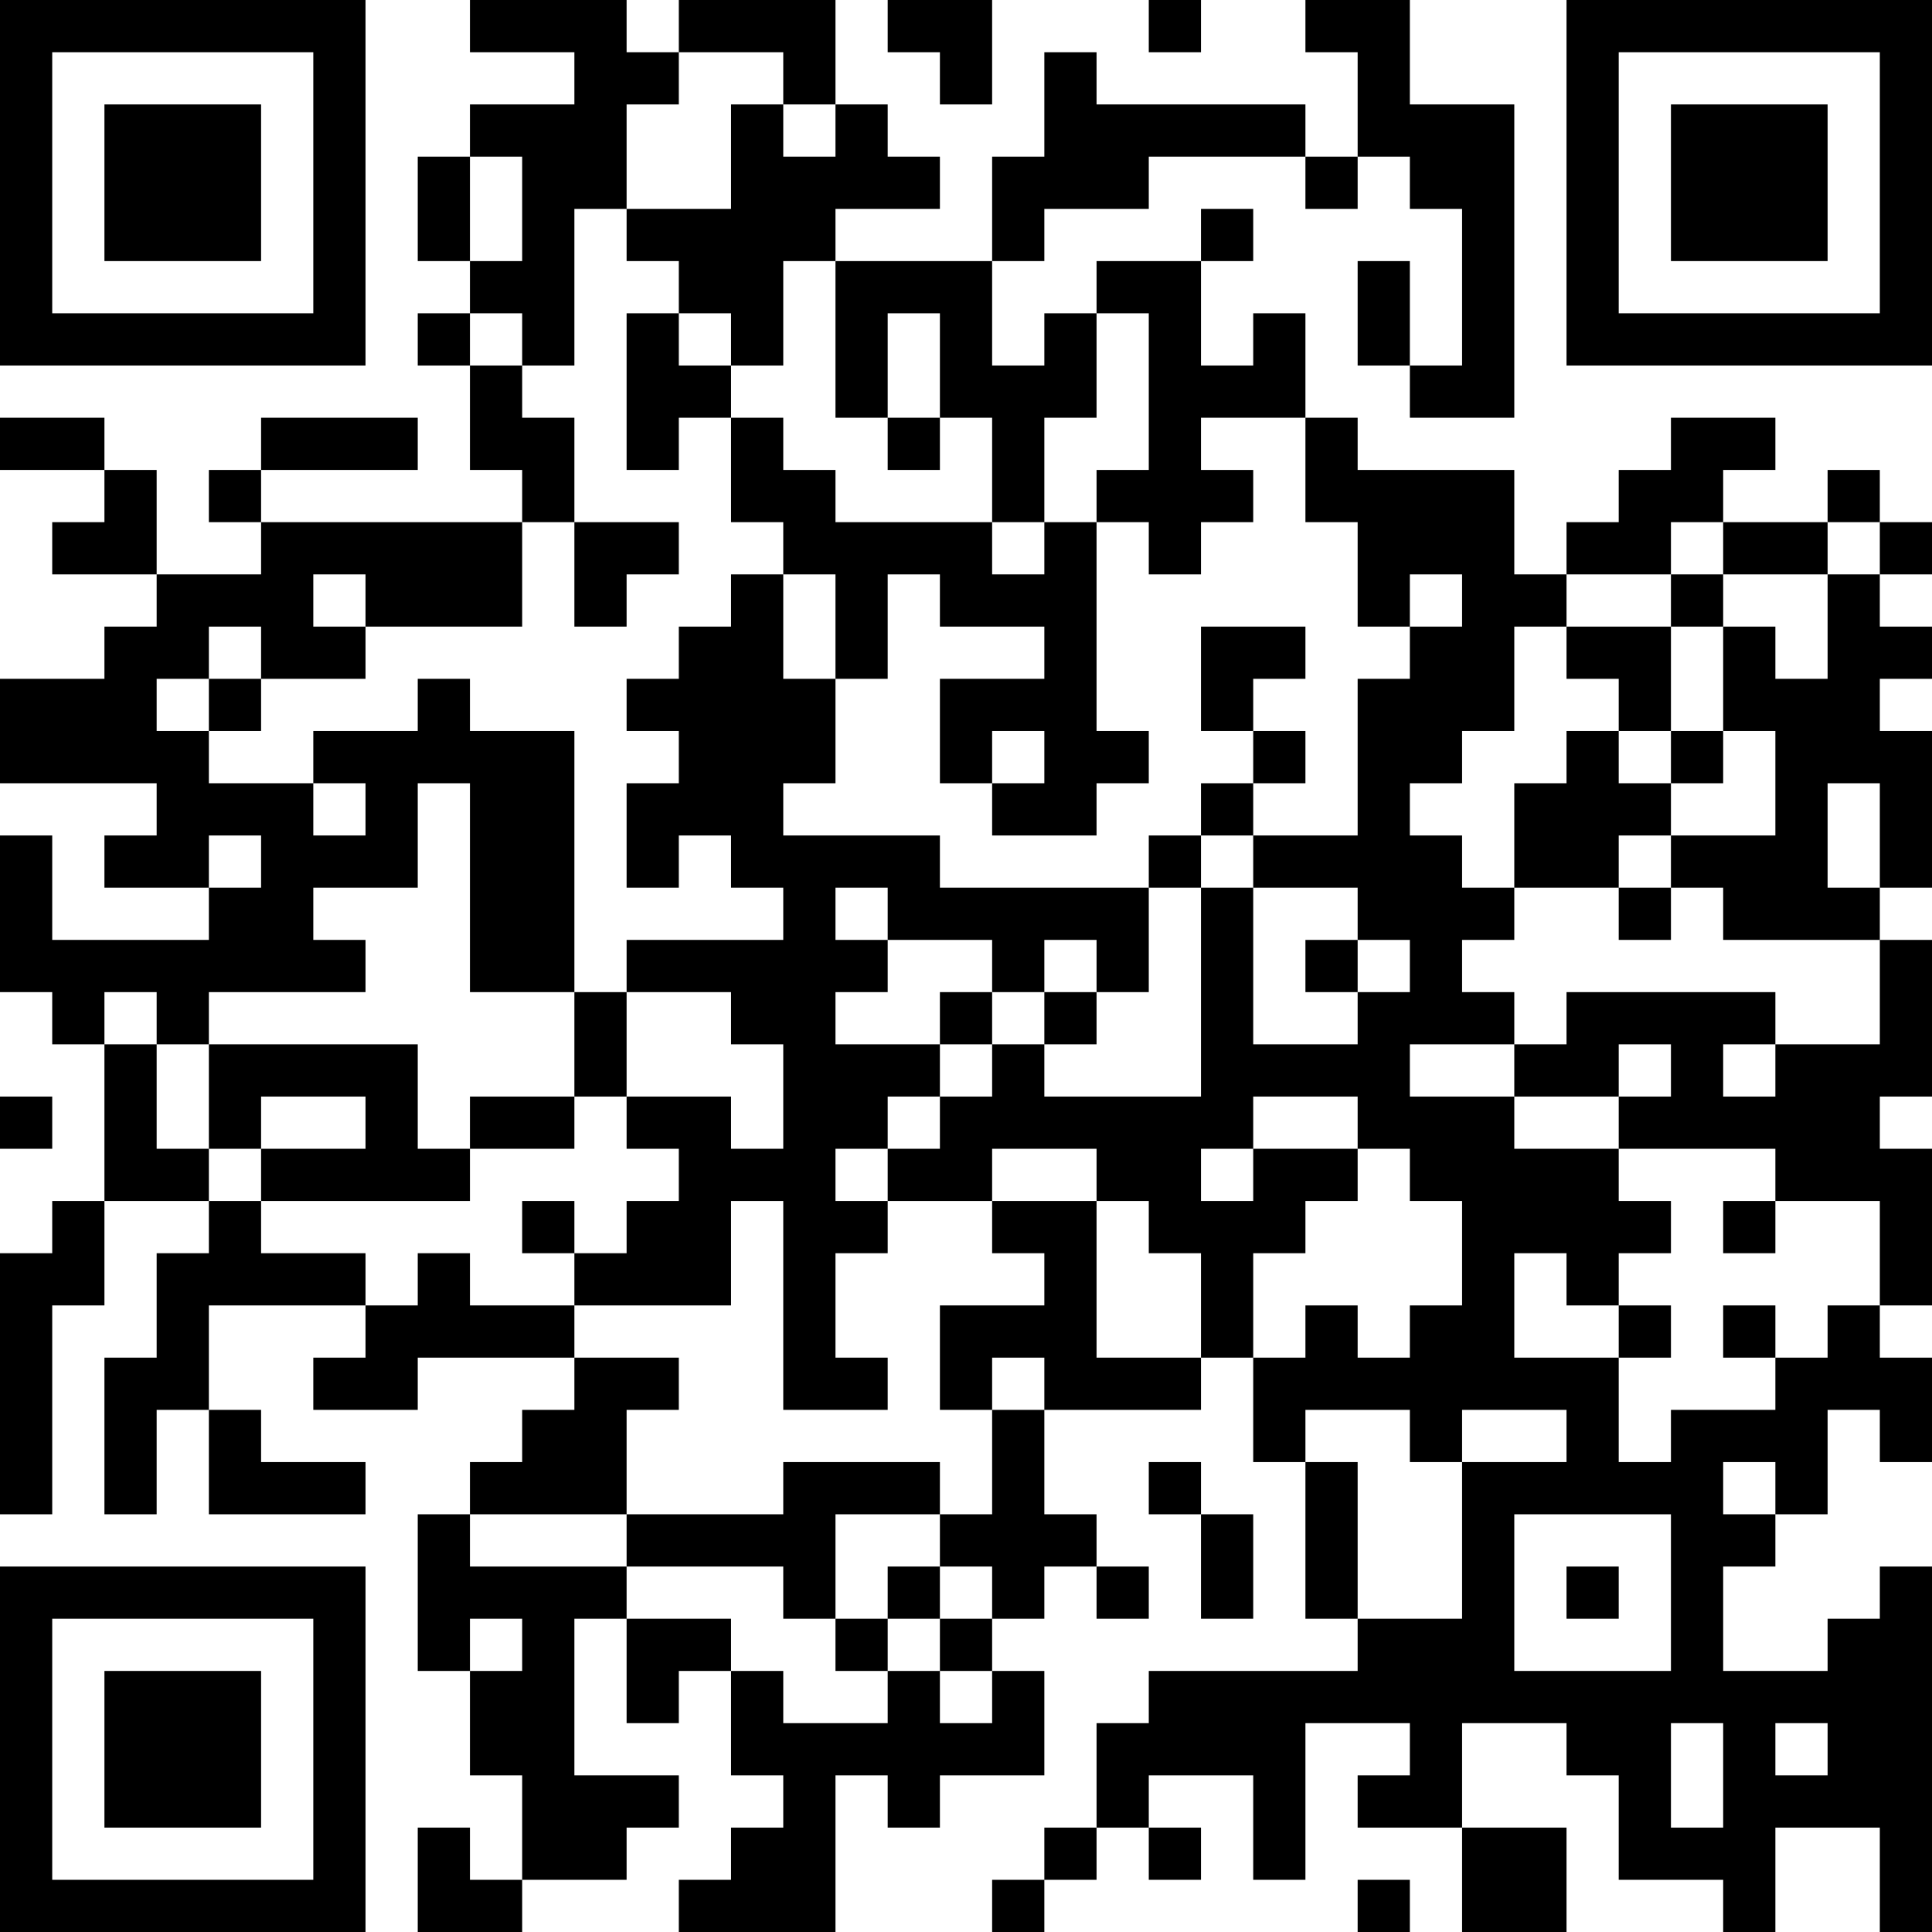<?xml version="1.0" encoding="UTF-8"?>
<svg xmlns="http://www.w3.org/2000/svg" version="1.1" width="400" height="400" viewBox="0 0 400 400"><rect x="0" y="0" width="400" height="400" fill="#ffffff"/><g transform="scale(10.811)"><g transform="translate(0,0)"><path fill-rule="evenodd" d="M9 0L9 1L11 1L11 2L9 2L9 3L8 3L8 5L9 5L9 6L8 6L8 7L9 7L9 9L10 9L10 10L5 10L5 9L8 9L8 8L5 8L5 9L4 9L4 10L5 10L5 11L3 11L3 9L2 9L2 8L0 8L0 9L2 9L2 10L1 10L1 11L3 11L3 12L2 12L2 13L0 13L0 15L3 15L3 16L2 16L2 17L4 17L4 18L1 18L1 16L0 16L0 19L1 19L1 20L2 20L2 23L1 23L1 24L0 24L0 29L1 29L1 25L2 25L2 23L4 23L4 24L3 24L3 26L2 26L2 29L3 29L3 27L4 27L4 29L7 29L7 28L5 28L5 27L4 27L4 25L7 25L7 26L6 26L6 27L8 27L8 26L11 26L11 27L10 27L10 28L9 28L9 29L8 29L8 32L9 32L9 34L10 34L10 36L9 36L9 35L8 35L8 37L10 37L10 36L12 36L12 35L13 35L13 34L11 34L11 31L12 31L12 33L13 33L13 32L14 32L14 34L15 34L15 35L14 35L14 36L13 36L13 37L16 37L16 34L17 34L17 35L18 35L18 34L20 34L20 32L19 32L19 31L20 31L20 30L21 30L21 31L22 31L22 30L21 30L21 29L20 29L20 27L23 27L23 26L24 26L24 28L25 28L25 31L26 31L26 32L22 32L22 33L21 33L21 35L20 35L20 36L19 36L19 37L20 37L20 36L21 36L21 35L22 35L22 36L23 36L23 35L22 35L22 34L24 34L24 36L25 36L25 33L27 33L27 34L26 34L26 35L28 35L28 37L30 37L30 35L28 35L28 33L30 33L30 34L31 34L31 36L33 36L33 37L34 37L34 35L36 35L36 37L37 37L37 30L36 30L36 31L35 31L35 32L33 32L33 30L34 30L34 29L35 29L35 27L36 27L36 28L37 28L37 26L36 26L36 25L37 25L37 22L36 22L36 21L37 21L37 18L36 18L36 17L37 17L37 14L36 14L36 13L37 13L37 12L36 12L36 11L37 11L37 10L36 10L36 9L35 9L35 10L33 10L33 9L34 9L34 8L32 8L32 9L31 9L31 10L30 10L30 11L29 11L29 9L26 9L26 8L25 8L25 6L24 6L24 7L23 7L23 5L24 5L24 4L23 4L23 5L21 5L21 6L20 6L20 7L19 7L19 5L20 5L20 4L22 4L22 3L25 3L25 4L26 4L26 3L27 3L27 4L28 4L28 7L27 7L27 5L26 5L26 7L27 7L27 8L29 8L29 2L27 2L27 0L25 0L25 1L26 1L26 3L25 3L25 2L21 2L21 1L20 1L20 3L19 3L19 5L16 5L16 4L18 4L18 3L17 3L17 2L16 2L16 0L13 0L13 1L12 1L12 0ZM17 0L17 1L18 1L18 2L19 2L19 0ZM22 0L22 1L23 1L23 0ZM13 1L13 2L12 2L12 4L11 4L11 7L10 7L10 6L9 6L9 7L10 7L10 8L11 8L11 10L10 10L10 12L7 12L7 11L6 11L6 12L7 12L7 13L5 13L5 12L4 12L4 13L3 13L3 14L4 14L4 15L6 15L6 16L7 16L7 15L6 15L6 14L8 14L8 13L9 13L9 14L11 14L11 19L9 19L9 15L8 15L8 17L6 17L6 18L7 18L7 19L4 19L4 20L3 20L3 19L2 19L2 20L3 20L3 22L4 22L4 23L5 23L5 24L7 24L7 25L8 25L8 24L9 24L9 25L11 25L11 26L13 26L13 27L12 27L12 29L9 29L9 30L12 30L12 31L14 31L14 32L15 32L15 33L17 33L17 32L18 32L18 33L19 33L19 32L18 32L18 31L19 31L19 30L18 30L18 29L19 29L19 27L20 27L20 26L19 26L19 27L18 27L18 25L20 25L20 24L19 24L19 23L21 23L21 26L23 26L23 24L22 24L22 23L21 23L21 22L19 22L19 23L17 23L17 22L18 22L18 21L19 21L19 20L20 20L20 21L23 21L23 17L24 17L24 20L26 20L26 19L27 19L27 18L26 18L26 17L24 17L24 16L26 16L26 13L27 13L27 12L28 12L28 11L27 11L27 12L26 12L26 10L25 10L25 8L23 8L23 9L24 9L24 10L23 10L23 11L22 11L22 10L21 10L21 9L22 9L22 6L21 6L21 8L20 8L20 10L19 10L19 8L18 8L18 6L17 6L17 8L16 8L16 5L15 5L15 7L14 7L14 6L13 6L13 5L12 5L12 4L14 4L14 2L15 2L15 3L16 3L16 2L15 2L15 1ZM9 3L9 5L10 5L10 3ZM12 6L12 9L13 9L13 8L14 8L14 10L15 10L15 11L14 11L14 12L13 12L13 13L12 13L12 14L13 14L13 15L12 15L12 17L13 17L13 16L14 16L14 17L15 17L15 18L12 18L12 19L11 19L11 21L9 21L9 22L8 22L8 20L4 20L4 22L5 22L5 23L9 23L9 22L11 22L11 21L12 21L12 22L13 22L13 23L12 23L12 24L11 24L11 23L10 23L10 24L11 24L11 25L14 25L14 23L15 23L15 27L17 27L17 26L16 26L16 24L17 24L17 23L16 23L16 22L17 22L17 21L18 21L18 20L19 20L19 19L20 19L20 20L21 20L21 19L22 19L22 17L23 17L23 16L24 16L24 15L25 15L25 14L24 14L24 13L25 13L25 12L23 12L23 14L24 14L24 15L23 15L23 16L22 16L22 17L18 17L18 16L15 16L15 15L16 15L16 13L17 13L17 11L18 11L18 12L20 12L20 13L18 13L18 15L19 15L19 16L21 16L21 15L22 15L22 14L21 14L21 10L20 10L20 11L19 11L19 10L16 10L16 9L15 9L15 8L14 8L14 7L13 7L13 6ZM17 8L17 9L18 9L18 8ZM11 10L11 12L12 12L12 11L13 11L13 10ZM32 10L32 11L30 11L30 12L29 12L29 14L28 14L28 15L27 15L27 16L28 16L28 17L29 17L29 18L28 18L28 19L29 19L29 20L27 20L27 21L29 21L29 22L31 22L31 23L32 23L32 24L31 24L31 25L30 25L30 24L29 24L29 26L31 26L31 28L32 28L32 27L34 27L34 26L35 26L35 25L36 25L36 23L34 23L34 22L31 22L31 21L32 21L32 20L31 20L31 21L29 21L29 20L30 20L30 19L34 19L34 20L33 20L33 21L34 21L34 20L36 20L36 18L33 18L33 17L32 17L32 16L34 16L34 14L33 14L33 12L34 12L34 13L35 13L35 11L36 11L36 10L35 10L35 11L33 11L33 10ZM15 11L15 13L16 13L16 11ZM32 11L32 12L30 12L30 13L31 13L31 14L30 14L30 15L29 15L29 17L31 17L31 18L32 18L32 17L31 17L31 16L32 16L32 15L33 15L33 14L32 14L32 12L33 12L33 11ZM4 13L4 14L5 14L5 13ZM19 14L19 15L20 15L20 14ZM31 14L31 15L32 15L32 14ZM35 15L35 17L36 17L36 15ZM4 16L4 17L5 17L5 16ZM16 17L16 18L17 18L17 19L16 19L16 20L18 20L18 19L19 19L19 18L17 18L17 17ZM20 18L20 19L21 19L21 18ZM25 18L25 19L26 19L26 18ZM12 19L12 21L14 21L14 22L15 22L15 20L14 20L14 19ZM0 21L0 22L1 22L1 21ZM5 21L5 22L7 22L7 21ZM24 21L24 22L23 22L23 23L24 23L24 22L26 22L26 23L25 23L25 24L24 24L24 26L25 26L25 25L26 25L26 26L27 26L27 25L28 25L28 23L27 23L27 22L26 22L26 21ZM33 23L33 24L34 24L34 23ZM31 25L31 26L32 26L32 25ZM33 25L33 26L34 26L34 25ZM25 27L25 28L26 28L26 31L28 31L28 28L30 28L30 27L28 27L28 28L27 28L27 27ZM15 28L15 29L12 29L12 30L15 30L15 31L16 31L16 32L17 32L17 31L18 31L18 30L17 30L17 31L16 31L16 29L18 29L18 28ZM22 28L22 29L23 29L23 31L24 31L24 29L23 29L23 28ZM33 28L33 29L34 29L34 28ZM29 29L29 32L32 32L32 29ZM30 30L30 31L31 31L31 30ZM9 31L9 32L10 32L10 31ZM32 33L32 35L33 35L33 33ZM34 33L34 34L35 34L35 33ZM26 36L26 37L27 37L27 36ZM0 0L0 7L7 7L7 0ZM1 1L1 6L6 6L6 1ZM2 2L2 5L5 5L5 2ZM30 0L30 7L37 7L37 0ZM31 1L31 6L36 6L36 1ZM32 2L32 5L35 5L35 2ZM0 30L0 37L7 37L7 30ZM1 31L1 36L6 36L6 31ZM2 32L2 35L5 35L5 32Z" fill="#000000"/></g></g></svg>
